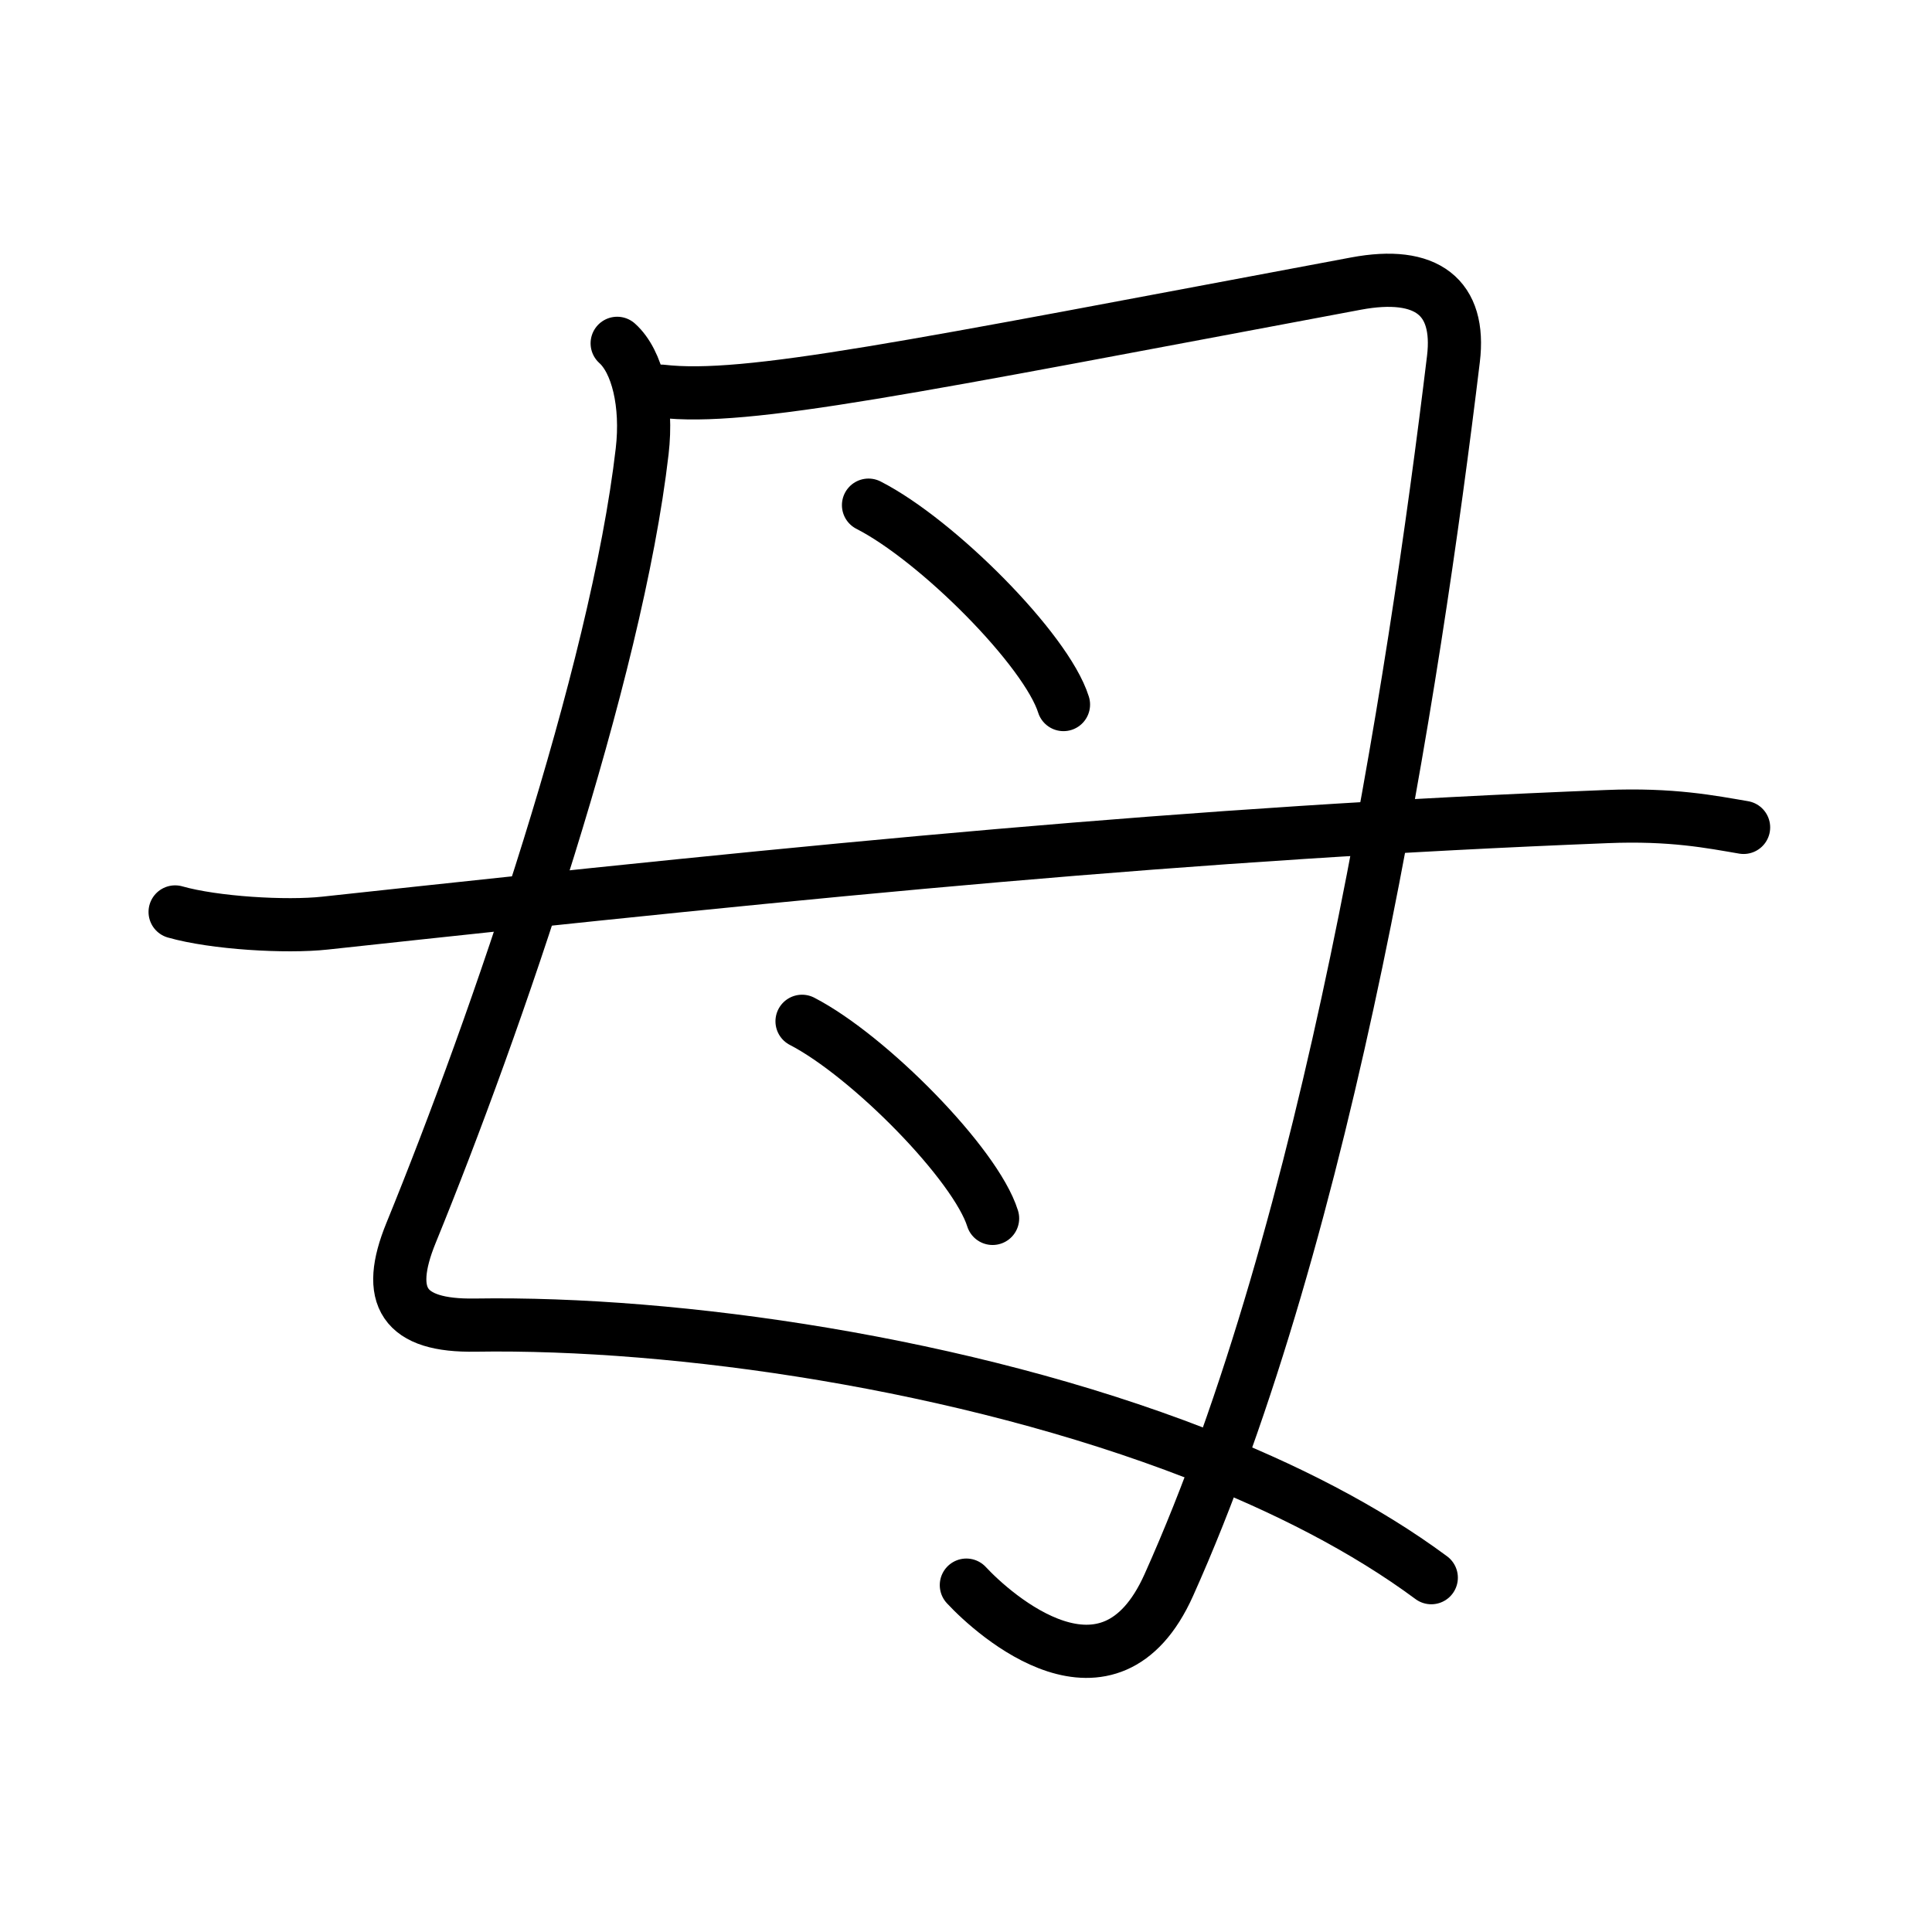 <?xml version="1.0" encoding="UTF-8"?>
<!--
AniKanjiVG is licensed by CC-BY-SA Paul C. Sommerhoff (https://bitbucket.org/sommerhoff/anikanjivg).
AniKanjiVG uses KanjiVG which is licensed by CC-BY-SA Ulrich Apel (http://kanjivg.tagaini.net).
See also http://creativecommons.org/licenses/by-sa/3.0/
-->
<svg xmlns:kvg='http://kanjivg.tagaini.net' xmlns='http://www.w3.org/2000/svg' width='109' height='109' viewBox='0 0 109 109' style='fill:none;stroke:#000000;stroke-width:3;stroke-linecap:round;stroke-linejoin:round;' id="kvg:kanji_06bcd"><g id="kvg:06bcd" kvg:element="母"><g id="kvg:06bcd-g1" kvg:element="毋" kvg:part="1" kvg:variant="true" kvg:radical="general"><path id="kvg:06bcd-s1" kvg:type="㇗" d="M34.82,19.37c1.14,1.02,1.72,3.42,1.41,6.09c-1.46,12.62-8.22,32.3-13.04,44.1c-1.47,3.6-0.44,5.27,3.63,5.2c11.37-0.18,27.52,2.13,40.68,7.24c4.98,1.93,9.54,4.26,13.25,7.01"><animate attributeName="d" begin="0.0s" dur="0.2s" from="M34.82,19.37C34.82,19.37,34.82,19.37,34.82,19.37" to="M34.82,19.37c1.14,1.02,1.72,3.42,1.41,6.09" />
<animate attributeName="d" begin="0.2s" dur="0.2s" from="M34.82,19.37c1.14,1.02,1.72,3.42,1.41,6.09c0,0,0,0,0,0,0" to="M34.82,19.37c1.14,1.02,1.72,3.42,1.41,6.09c-1.46,12.62-8.22,32.3-13.04,44.1" />
<animate attributeName="d" begin="0.4s" dur="0.2s" from="M34.82,19.37c1.14,1.02,1.72,3.42,1.41,6.09c-1.46,12.62-8.22,32.3-13.04,44.1c0,0,0,0,0,0,0" to="M34.82,19.37c1.14,1.02,1.72,3.42,1.41,6.09c-1.46,12.62-8.22,32.3-13.04,44.1c-1.47,3.6-0.44,5.27,3.63,5.2" />
<animate attributeName="d" begin="0.6s" dur="0.2s" from="M34.82,19.37c1.14,1.02,1.72,3.42,1.41,6.09c-1.46,12.62-8.22,32.3-13.04,44.1c-1.47,3.6-0.44,5.27,3.63,5.2c0,0,0,0,0,0,0" to="M34.82,19.37c1.14,1.02,1.72,3.42,1.41,6.09c-1.46,12.62-8.22,32.3-13.04,44.1c-1.47,3.6-0.44,5.27,3.63,5.2c11.37-0.18,27.52,2.13,40.68,7.24" />
<animate attributeName="d" begin="0.8s" dur="0.2s" from="M34.82,19.37c1.14,1.02,1.72,3.42,1.41,6.09c-1.46,12.62-8.22,32.3-13.04,44.1c-1.47,3.6-0.44,5.27,3.63,5.2c11.37-0.18,27.52,2.13,40.68,7.24c0,0,0,0,0,0,0" to="M34.82,19.37c1.14,1.02,1.72,3.42,1.41,6.09c-1.46,12.62-8.22,32.3-13.04,44.1c-1.47,3.6-0.44,5.27,3.63,5.2c11.37-0.18,27.52,2.13,40.68,7.24c4.98,1.93,9.54,4.26,13.25,7.01" />
</path>
<path id="kvg:06bcd-s2" kvg:type="㇆a" d="M37.32,22.07c4.81,0.56,13.81-1.32,39.18-6.07c4-0.75,5.92,0.77,5.5,4.25c-2.25,18.62-7,49-16.06,69.18c-3.36,7.49-9.86,1.68-11.42,0"><animate attributeName="d" begin="1.0s" dur="0.25s" from="M37.32,22.07C37.32,22.07,37.32,22.07,37.32,22.07" to="M37.32,22.07c4.81,0.56,13.81-1.32,39.18-6.07" />
<animate attributeName="d" begin="1.25s" dur="0.25s" from="M37.32,22.07c4.81,0.56,13.81-1.32,39.18-6.07c0,0,0,0,0,0,0" to="M37.32,22.07c4.81,0.56,13.81-1.32,39.18-6.07c4-0.75,5.92,0.77,5.5,4.25" />
<animate attributeName="d" begin="1.5s" dur="0.25s" from="M37.32,22.07c4.81,0.56,13.81-1.32,39.18-6.07c4-0.75,5.92,0.77,5.5,4.25c0,0,0,0,0,0,0" to="M37.32,22.07c4.81,0.56,13.81-1.32,39.18-6.07c4-0.75,5.92,0.77,5.5,4.25c-2.25,18.62-7,49-16.06,69.18" />
<animate attributeName="d" begin="1.75s" dur="0.25s" from="M37.32,22.07c4.81,0.56,13.81-1.32,39.18-6.07c4-0.75,5.92,0.77,5.5,4.25c-2.25,18.62-7,49-16.06,69.18c0,0,0,0,0,0,0" to="M37.32,22.07c4.81,0.56,13.81-1.32,39.18-6.07c4-0.75,5.92,0.77,5.5,4.25c-2.25,18.62-7,49-16.06,69.18c-3.36,7.49-9.86,1.68-11.42,0" />
<animate attributeName="d" begin="0s" dur="1.0s" from="M-100,-100" to="M-100,-100" />
</path>
</g>
<path id="kvg:06bcd-s3" kvg:type="㇔" d="M49,28.5c3.88,1.98,10.03,8.16,11,11.25"><animate attributeName="d" begin="2.0s" dur="1.0s" from="M49,28.5C49,28.5,49,28.5,49,28.5" to="M49,28.5c3.88,1.98,10.03,8.16,11,11.25" />
<animate attributeName="d" begin="0s" dur="2.0s" from="M-100,-100" to="M-100,-100" />
</path>
<path id="kvg:06bcd-s4" kvg:type="㇔" d="M45.25,57.62c3.79,1.96,9.8,8.07,10.75,11.12"><animate attributeName="d" begin="3.0s" dur="1.0s" from="M45.25,57.62C45.25,57.62,45.25,57.62,45.25,57.62" to="M45.25,57.62c3.79,1.96,9.8,8.07,10.75,11.12" />
<animate attributeName="d" begin="0s" dur="3.0s" from="M-100,-100" to="M-100,-100" />
</path>
<g id="kvg:06bcd-g2" kvg:element="毋" kvg:part="2" kvg:variant="true" kvg:radical="general"><path id="kvg:06bcd-s5" kvg:type="㇐" d="M9.88,51.45c2.21,0.63,6.26,0.87,8.46,0.63C46.77,49,67.12,47,90.65,46.07c3.68-0.15,5.89,0.3,7.72,0.61"><animate attributeName="d" begin="4.0s" dur="0.333s" from="M9.88,51.45C9.88,51.45,9.88,51.45,9.88,51.45" to="M9.88,51.45c2.21,0.63,6.26,0.87,8.46,0.63" />
<animate attributeName="d" begin="4.333s" dur="0.333s" from="M9.88,51.45c2.21,0.63,6.26,0.87,8.46,0.63c0,0,0,0,0,0,0" to="M9.88,51.45c2.21,0.63,6.26,0.87,8.46,0.63C46.77,49,67.12,47,90.65,46.07" />
<animate attributeName="d" begin="4.667s" dur="0.333s" from="M9.88,51.45c2.21,0.63,6.26,0.87,8.46,0.63C46.77,49,67.12,47,90.65,46.07c0,0,0,0,0,0,0" to="M9.88,51.45c2.21,0.63,6.26,0.87,8.46,0.63C46.77,49,67.12,47,90.65,46.07c3.68-0.15,5.89,0.3,7.72,0.61" />
<animate attributeName="d" begin="0s" dur="4.0s" from="M-100,-100" to="M-100,-100" />
</path>
</g>
</g>
</svg>